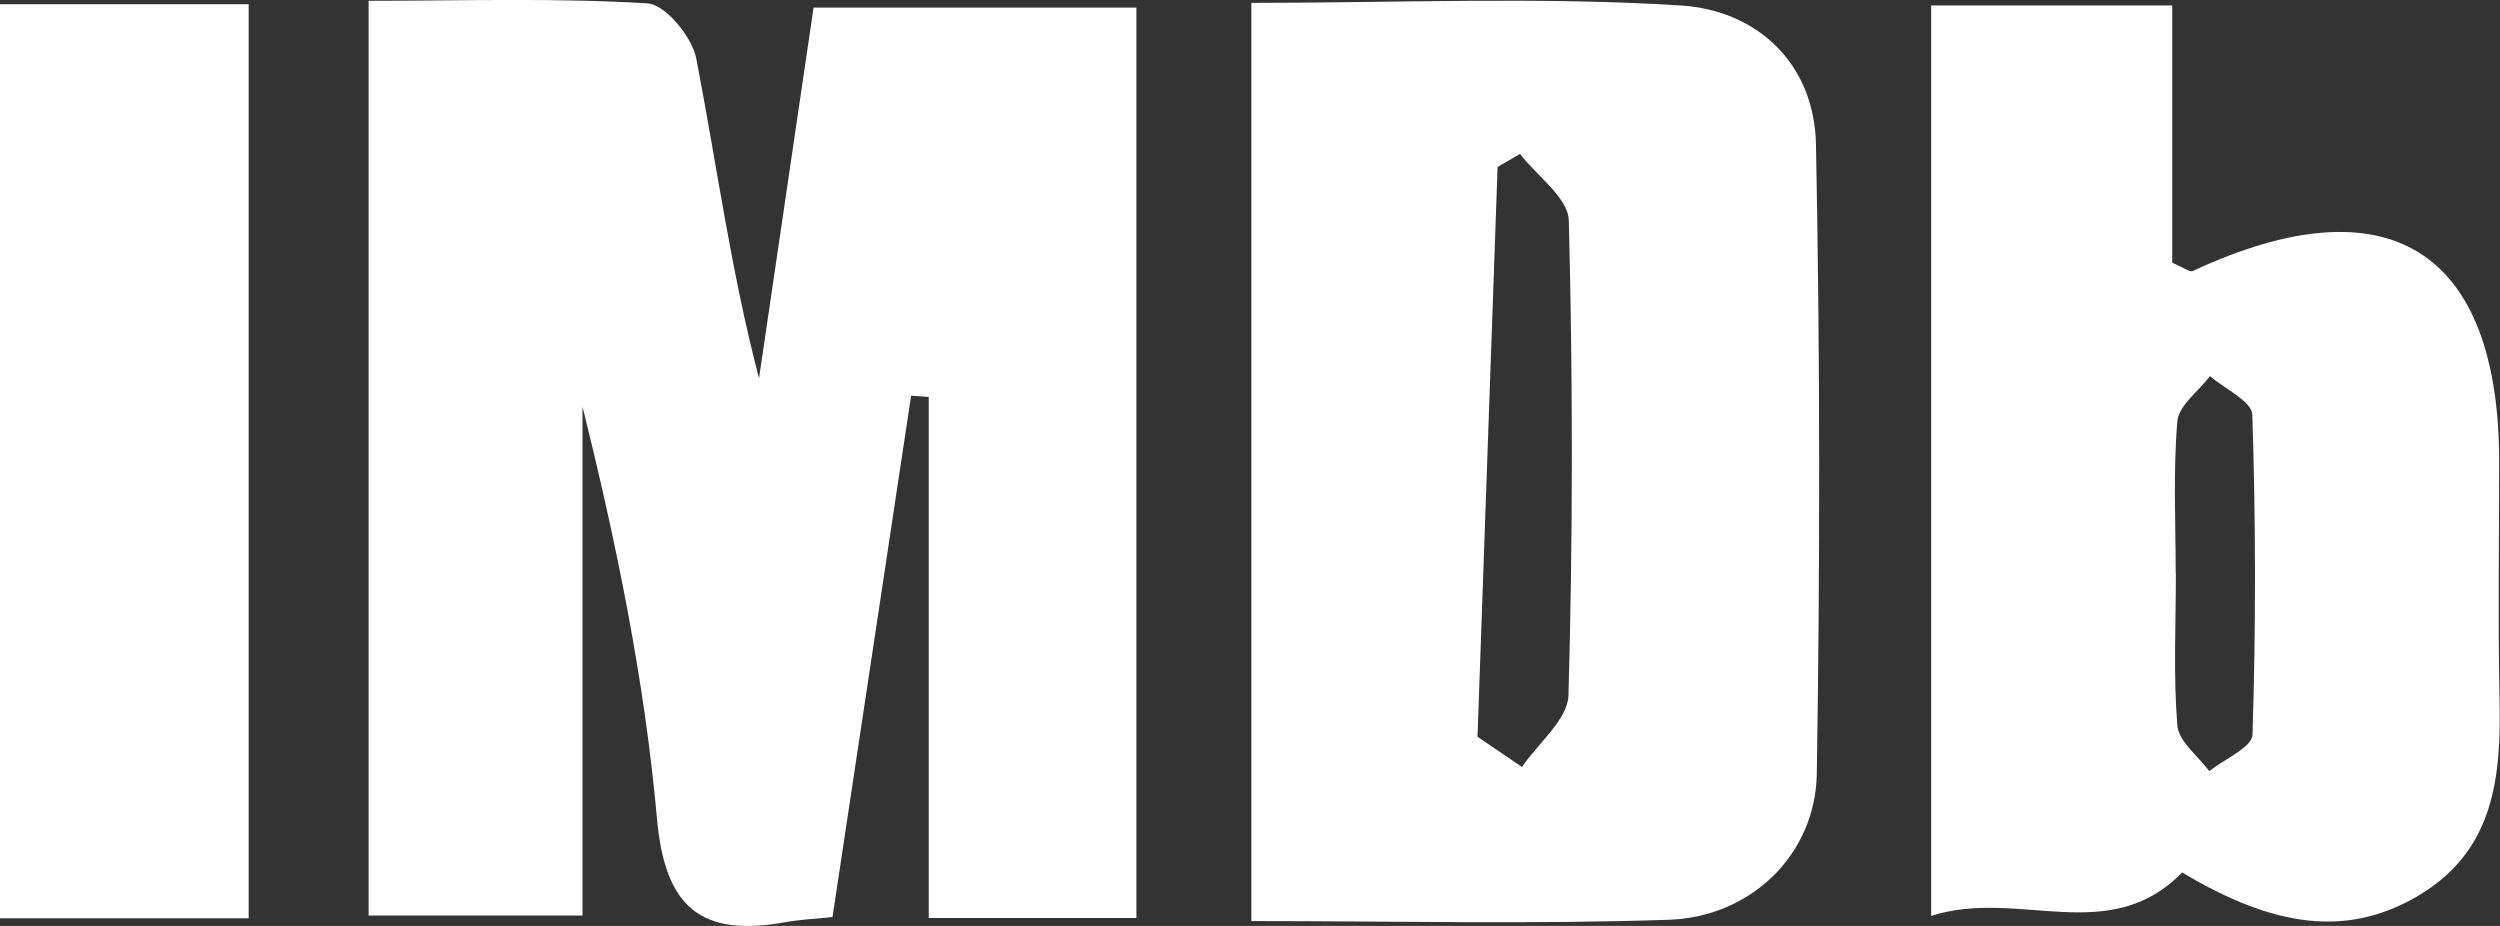 <svg width="54" height="20" viewBox="0 0 54 20" fill="none" xmlns="http://www.w3.org/2000/svg">
<rect x="0" y="0" width="54" height="20" fill="#333333" stroke="none"/>
<g clip-path="url(#clip0_811_151)">
<path d="M24.542 19.829H20.061V8.574C19.822 8.557 19.915 8.564 19.68 8.547C19.114 12.297 18.548 16.05 17.982 19.808C17.544 19.853 17.249 19.867 16.964 19.919C15.131 20.251 14.362 19.591 14.191 17.687C13.924 14.697 13.316 11.735 12.582 8.784V19.776H7.962V0.017C9.995 0.017 11.995 -0.049 13.985 0.073C14.373 0.097 14.95 0.798 15.039 1.262C15.48 3.54 15.786 5.846 16.395 8.17C16.779 5.546 17.167 2.926 17.573 0.164H24.546V19.829H24.542Z" fill="white"/>
<path d="M27.03 0.062C30.177 0.062 33.249 -0.074 36.303 0.118C37.965 0.223 39.193 1.381 39.225 3.125C39.314 7.654 39.314 12.189 39.243 16.717C39.214 18.447 37.83 19.808 36.043 19.867C33.088 19.968 30.127 19.895 27.03 19.895V0.062ZM31.91 15.911L32.875 16.567C33.224 16.051 33.864 15.541 33.879 15.018C33.975 11.599 33.975 8.177 33.886 4.758C33.871 4.273 33.199 3.802 32.832 3.324L32.348 3.607C32.159 8.934 32.102 10.587 31.914 15.915L31.91 15.911Z" fill="white"/>
<path d="M41.713 0.118H46.92V5.675C47.169 5.78 47.298 5.885 47.365 5.853C51.576 3.893 53.979 5.386 53.982 9.973C53.982 11.658 53.954 13.343 53.989 15.028C54.029 16.776 53.9 18.43 52.121 19.413C50.661 20.219 49.131 20.041 47.134 18.845C45.55 20.471 43.596 19.18 41.713 19.783V0.118ZM46.999 12.384C46.999 13.479 46.942 14.582 47.031 15.67C47.059 16.016 47.479 16.33 47.721 16.657C48.045 16.396 48.647 16.141 48.654 15.869C48.728 13.567 48.725 11.257 48.65 8.955C48.639 8.669 48.056 8.4 47.735 8.124C47.49 8.449 47.059 8.759 47.031 9.101C46.938 10.19 46.995 11.292 46.995 12.387L46.999 12.384Z" fill="white"/>
<path d="M5.371 0.091H0V19.836H5.371V0.091Z" fill="white"/>
</g>
<defs>
<clipPath id="clip0_811_151">
<rect width="54" height="20" fill="white"/>
</clipPath>
</defs>
</svg>
